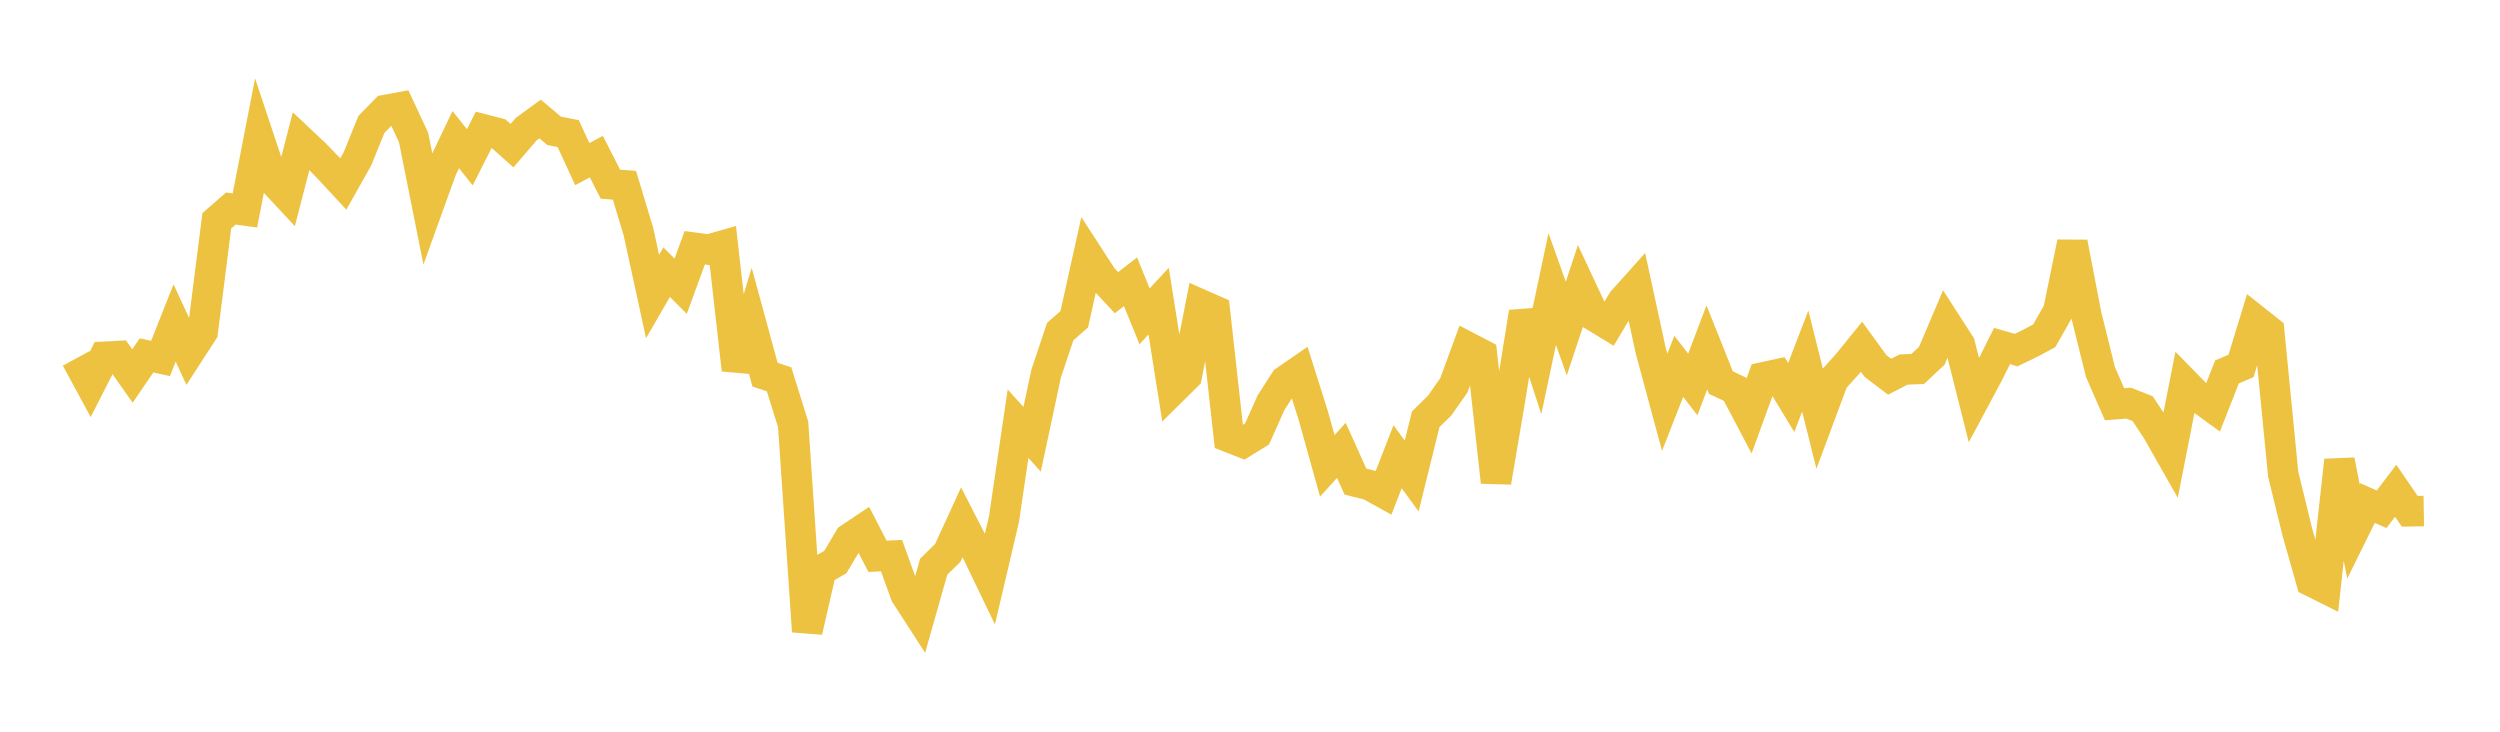 <svg width="164" height="48" xmlns="http://www.w3.org/2000/svg" xmlns:xlink="http://www.w3.org/1999/xlink"><path fill="none" stroke="rgb(237,194,64)" stroke-width="2" d="M5,23.51L5.922,25.211L6.844,23.403L7.766,23.357L8.689,24.665L9.611,23.314L10.533,23.514L11.455,21.187L12.377,23.182L13.299,21.758L14.222,14.482L15.144,13.68L16.066,13.806L16.988,9.066L17.91,11.831L18.832,12.82L19.754,9.253L20.677,10.121L21.599,11.074L22.521,12.069L23.443,10.431L24.365,8.162L25.287,7.216L26.21,7.045L27.132,9.021L28.054,13.642L28.976,11.088L29.898,9.159L30.82,10.319L31.743,8.496L32.665,8.734L33.587,9.556L34.509,8.48L35.431,7.807L36.353,8.584L37.275,8.764L38.198,10.766L39.12,10.274L40.042,12.082L40.964,12.154L41.886,15.214L42.808,19.45L43.731,17.855L44.653,18.775L45.575,16.254L46.497,16.376L47.419,16.111L48.341,24.257L49.263,21.191L50.186,24.577L51.108,24.885L52.03,27.843L52.952,41.42L53.874,37.4L54.796,36.873L55.719,35.322L56.641,34.704L57.563,36.492L58.485,36.451L59.407,38.998L60.329,40.426L61.251,37.175L62.174,36.27L63.096,34.261L64.018,36.062L64.94,37.979L65.862,34.051L66.784,27.795L67.707,28.818L68.629,24.498L69.551,21.751L70.473,20.942L71.395,16.787L72.317,18.208L73.24,19.199L74.162,18.485L75.084,20.749L76.006,19.754L76.928,25.571L77.85,24.659L78.772,19.975L79.695,20.382L80.617,28.678L81.539,29.039L82.461,28.469L83.383,26.409L84.305,24.976L85.228,24.34L86.15,27.257L87.072,30.563L87.994,29.542L88.916,31.592L89.838,31.823L90.76,32.334L91.683,29.96L92.605,31.227L93.527,27.504L94.449,26.596L95.371,25.279L96.293,22.773L97.216,23.255L98.138,31.625L99.06,26.195L99.982,20.485L100.904,23.312L101.826,18.961L102.749,21.553L103.671,18.775L104.593,20.744L105.515,21.304L106.437,19.752L107.359,18.723L108.281,22.973L109.204,26.39L110.126,24.032L111.048,25.221L111.97,22.789L112.892,25.101L113.814,25.533L114.737,27.285L115.659,24.756L116.581,24.555L117.503,26.079L118.425,23.684L119.347,27.379L120.269,24.903L121.192,23.885L122.114,22.746L123.036,24.013L123.958,24.714L124.88,24.239L125.802,24.206L126.725,23.34L127.647,21.171L128.569,22.6L129.491,26.263L130.413,24.54L131.335,22.7L132.257,22.967L133.18,22.52L134.102,22.027L135.024,20.407L135.946,15.911L136.868,20.691L137.79,24.405L138.713,26.518L139.635,26.445L140.557,26.808L141.479,28.196L142.401,29.82L143.323,25.129L144.246,26.072L145.168,26.741L146.09,24.4L147.012,24.004L147.934,20.988L148.856,21.72L149.778,31.113L150.701,34.884L151.623,38.139L152.545,38.598L153.467,30.201L154.389,34.868L155.311,33L156.234,33.407L157.156,32.195L158.078,33.539L159,33.525"></path></svg>